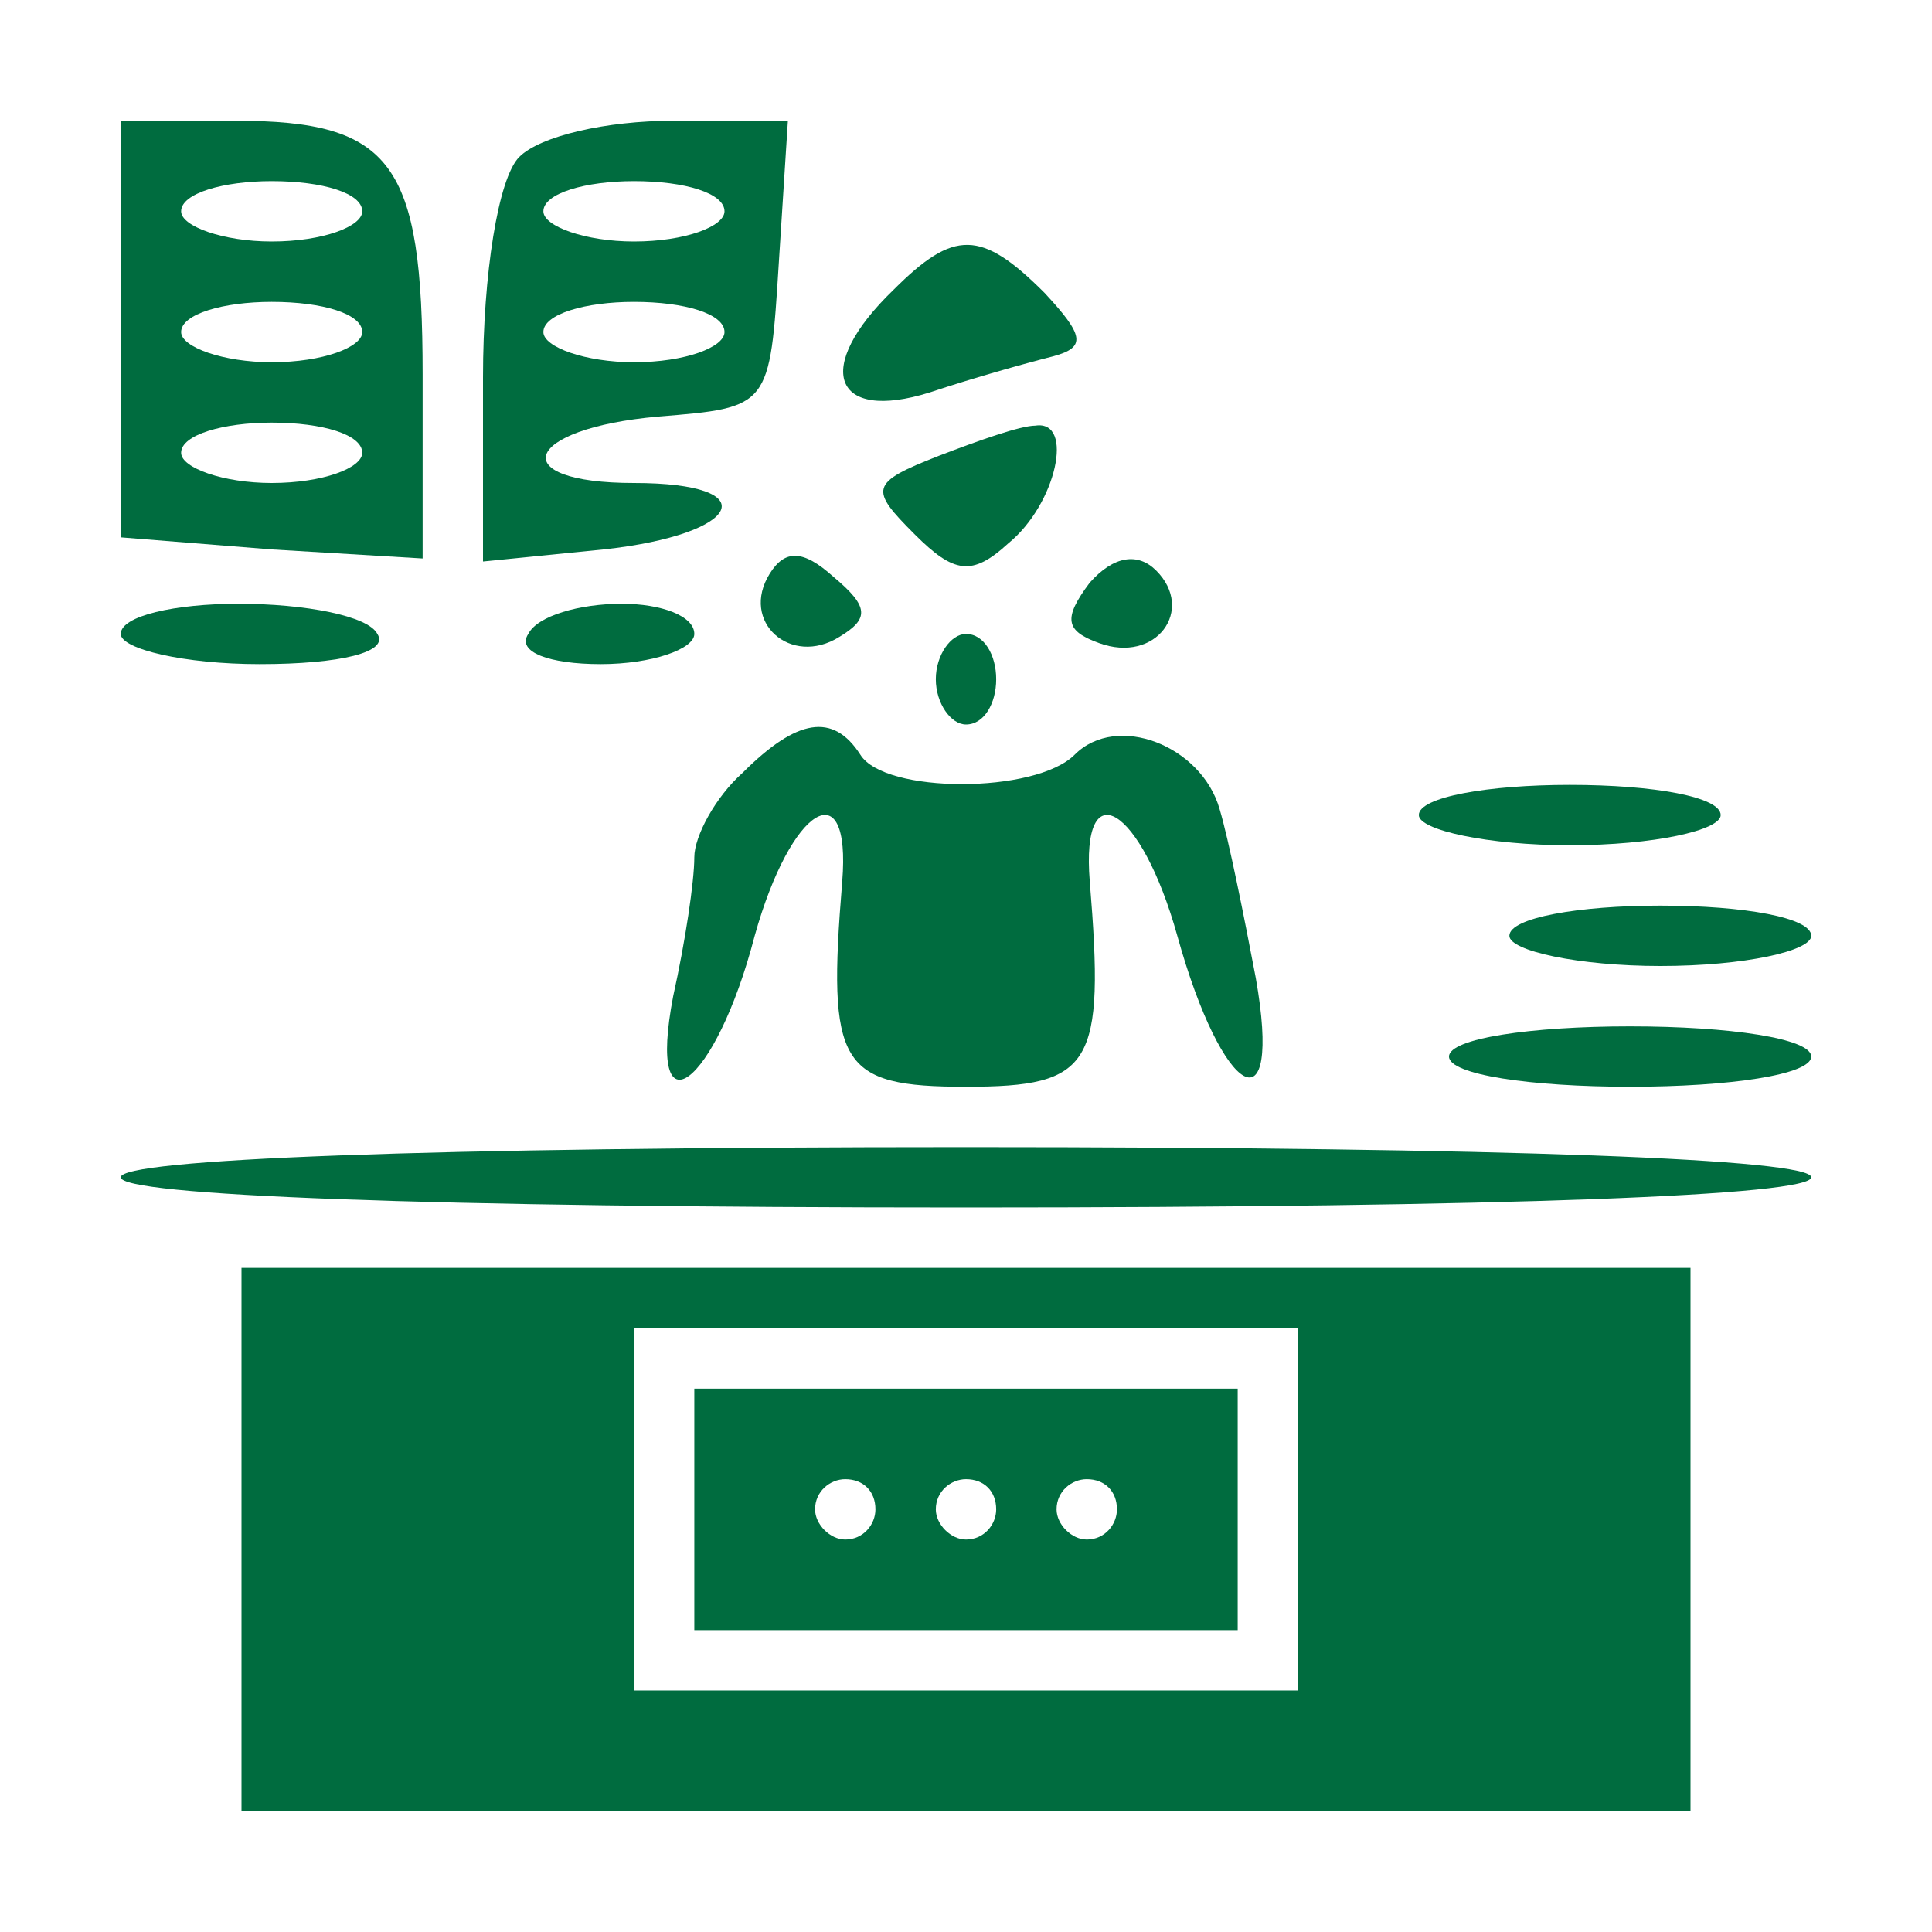 <svg xmlns="http://www.w3.org/2000/svg" version="1.0" width="64pt" height="64pt" viewBox="0 0 64 64" preserveAspectRatio="xMidYMid meet">

<g transform="translate(0,64) scale(0.1,-0.1)" fill="#006c3f" stroke="none">
<path d="M40 531 l0 -69 50 -4 50 -3 0 61 c0 70 -10 84 -62 84 l-38 0 0 -69z m80 39 c0 -5 -13 -10 -30 -10 -16 0 -30 5 -30 10 0 6 14 10 30 10 17 0 30 -4 30 -10z m0 -40 c0 -5 -13 -10 -30 -10 -16 0 -30 5 -30 10 0 6 14 10 30 10 17 0 30 -4 30 -10z m0 -40 c0 -5 -13 -10 -30 -10 -16 0 -30 5 -30 10 0 6 14 10 30 10 17 0 30 -4 30 -10z" fill="#006c3f"/>
<path d="M172 588 c-7 -7 -12 -39 -12 -73 l0 -61 40 4 c46 5 54 22 10 22 -43 0 -37 18 8 22 37 3 37 3 40 51 l3 47 -38 0 c-22 0 -44 -5 -51 -12z m68 -18 c0 -5 -13 -10 -30 -10 -16 0 -30 5 -30 10 0 6 14 10 30 10 17 0 30 -4 30 -10z m0 -40 c0 -5 -13 -10 -30 -10 -16 0 -30 5 -30 10 0 6 14 10 30 10 17 0 30 -4 30 -10z" fill="#006c3f"/>
<path d="M296 544 c-27 -26 -20 -44 12 -34 15 5 33 10 41 12 11 3 10 7 -3 21 -21 21 -30 21 -50 1z" fill="#006c3f"/>
<path d="M311 489 c-23 -9 -23 -11 -8 -26 13 -13 19 -14 31 -3 16 13 22 41 9 39 -5 0 -19 -5 -32 -10z" fill="#006c3f"/>
<path d="M255 450 c-10 -16 7 -31 23 -21 10 6 10 10 -2 20 -10 9 -16 9 -21 1z" fill="#006c3f"/>
<path d="M361 447 c-9 -12 -8 -16 3 -20 19 -7 32 11 19 24 -6 6 -14 5 -22 -4z" fill="#006c3f"/>
<path d="M40 430 c0 -5 21 -10 46 -10 27 0 43 4 39 10 -3 6 -24 10 -46 10 -21 0 -39 -4 -39 -10z" fill="#006c3f"/>
<path d="M175 430 c-4 -6 7 -10 24 -10 17 0 31 5 31 10 0 6 -11 10 -24 10 -14 0 -28 -4 -31 -10z" fill="#006c3f"/>
<path d="M310 415 c0 -8 5 -15 10 -15 6 0 10 7 10 15 0 8 -4 15 -10 15 -5 0 -10 -7 -10 -15z" fill="#006c3f"/>
<path d="M246 384 c-9 -8 -16 -21 -16 -28 0 -8 -3 -28 -7 -46 -9 -47 14 -30 27 20 12 43 32 55 29 18 -5 -61 -1 -68 41 -68 42 0 46 7 41 68 -3 37 17 25 29 -18 15 -54 35 -65 26 -14 -4 21 -9 46 -12 56 -6 21 -34 32 -48 18 -13 -13 -63 -13 -71 0 -9 14 -21 12 -39 -6z" fill="#006c3f"/>
<path d="M470 370 c0 -5 23 -10 50 -10 28 0 50 5 50 10 0 6 -22 10 -50 10 -27 0 -50 -4 -50 -10z" fill="#006c3f"/>
<path d="M500 330 c0 -5 23 -10 50 -10 28 0 50 5 50 10 0 6 -22 10 -50 10 -27 0 -50 -4 -50 -10z" fill="#006c3f"/>
<path d="M480 290 c0 -6 27 -10 60 -10 33 0 60 4 60 10 0 6 -27 10 -60 10 -33 0 -60 -4 -60 -10z" fill="#006c3f"/>
<path d="M40 250 c0 -6 100 -10 280 -10 180 0 280 4 280 10 0 6 -100 10 -280 10 -180 0 -280 -4 -280 -10z" fill="#006c3f"/>
<path d="M80 130 l0 -90 240 0 240 0 0 90 0 90 -240 0 -240 0 0 -90z m350 10 l0 -60 -110 0 -110 0 0 60 0 60 110 0 110 0 0 -60z" fill="#006c3f"/>
<path d="M230 140 l0 -40 90 0 90 0 0 40 0 40 -90 0 -90 0 0 -40z m60 0 c0 -5 -4 -10 -10 -10 -5 0 -10 5 -10 10 0 6 5 10 10 10 6 0 10 -4 10 -10z m40 0 c0 -5 -4 -10 -10 -10 -5 0 -10 5 -10 10 0 6 5 10 10 10 6 0 10 -4 10 -10z m40 0 c0 -5 -4 -10 -10 -10 -5 0 -10 5 -10 10 0 6 5 10 10 10 6 0 10 -4 10 -10z" fill="#006c3f"/>
</g>
</svg>